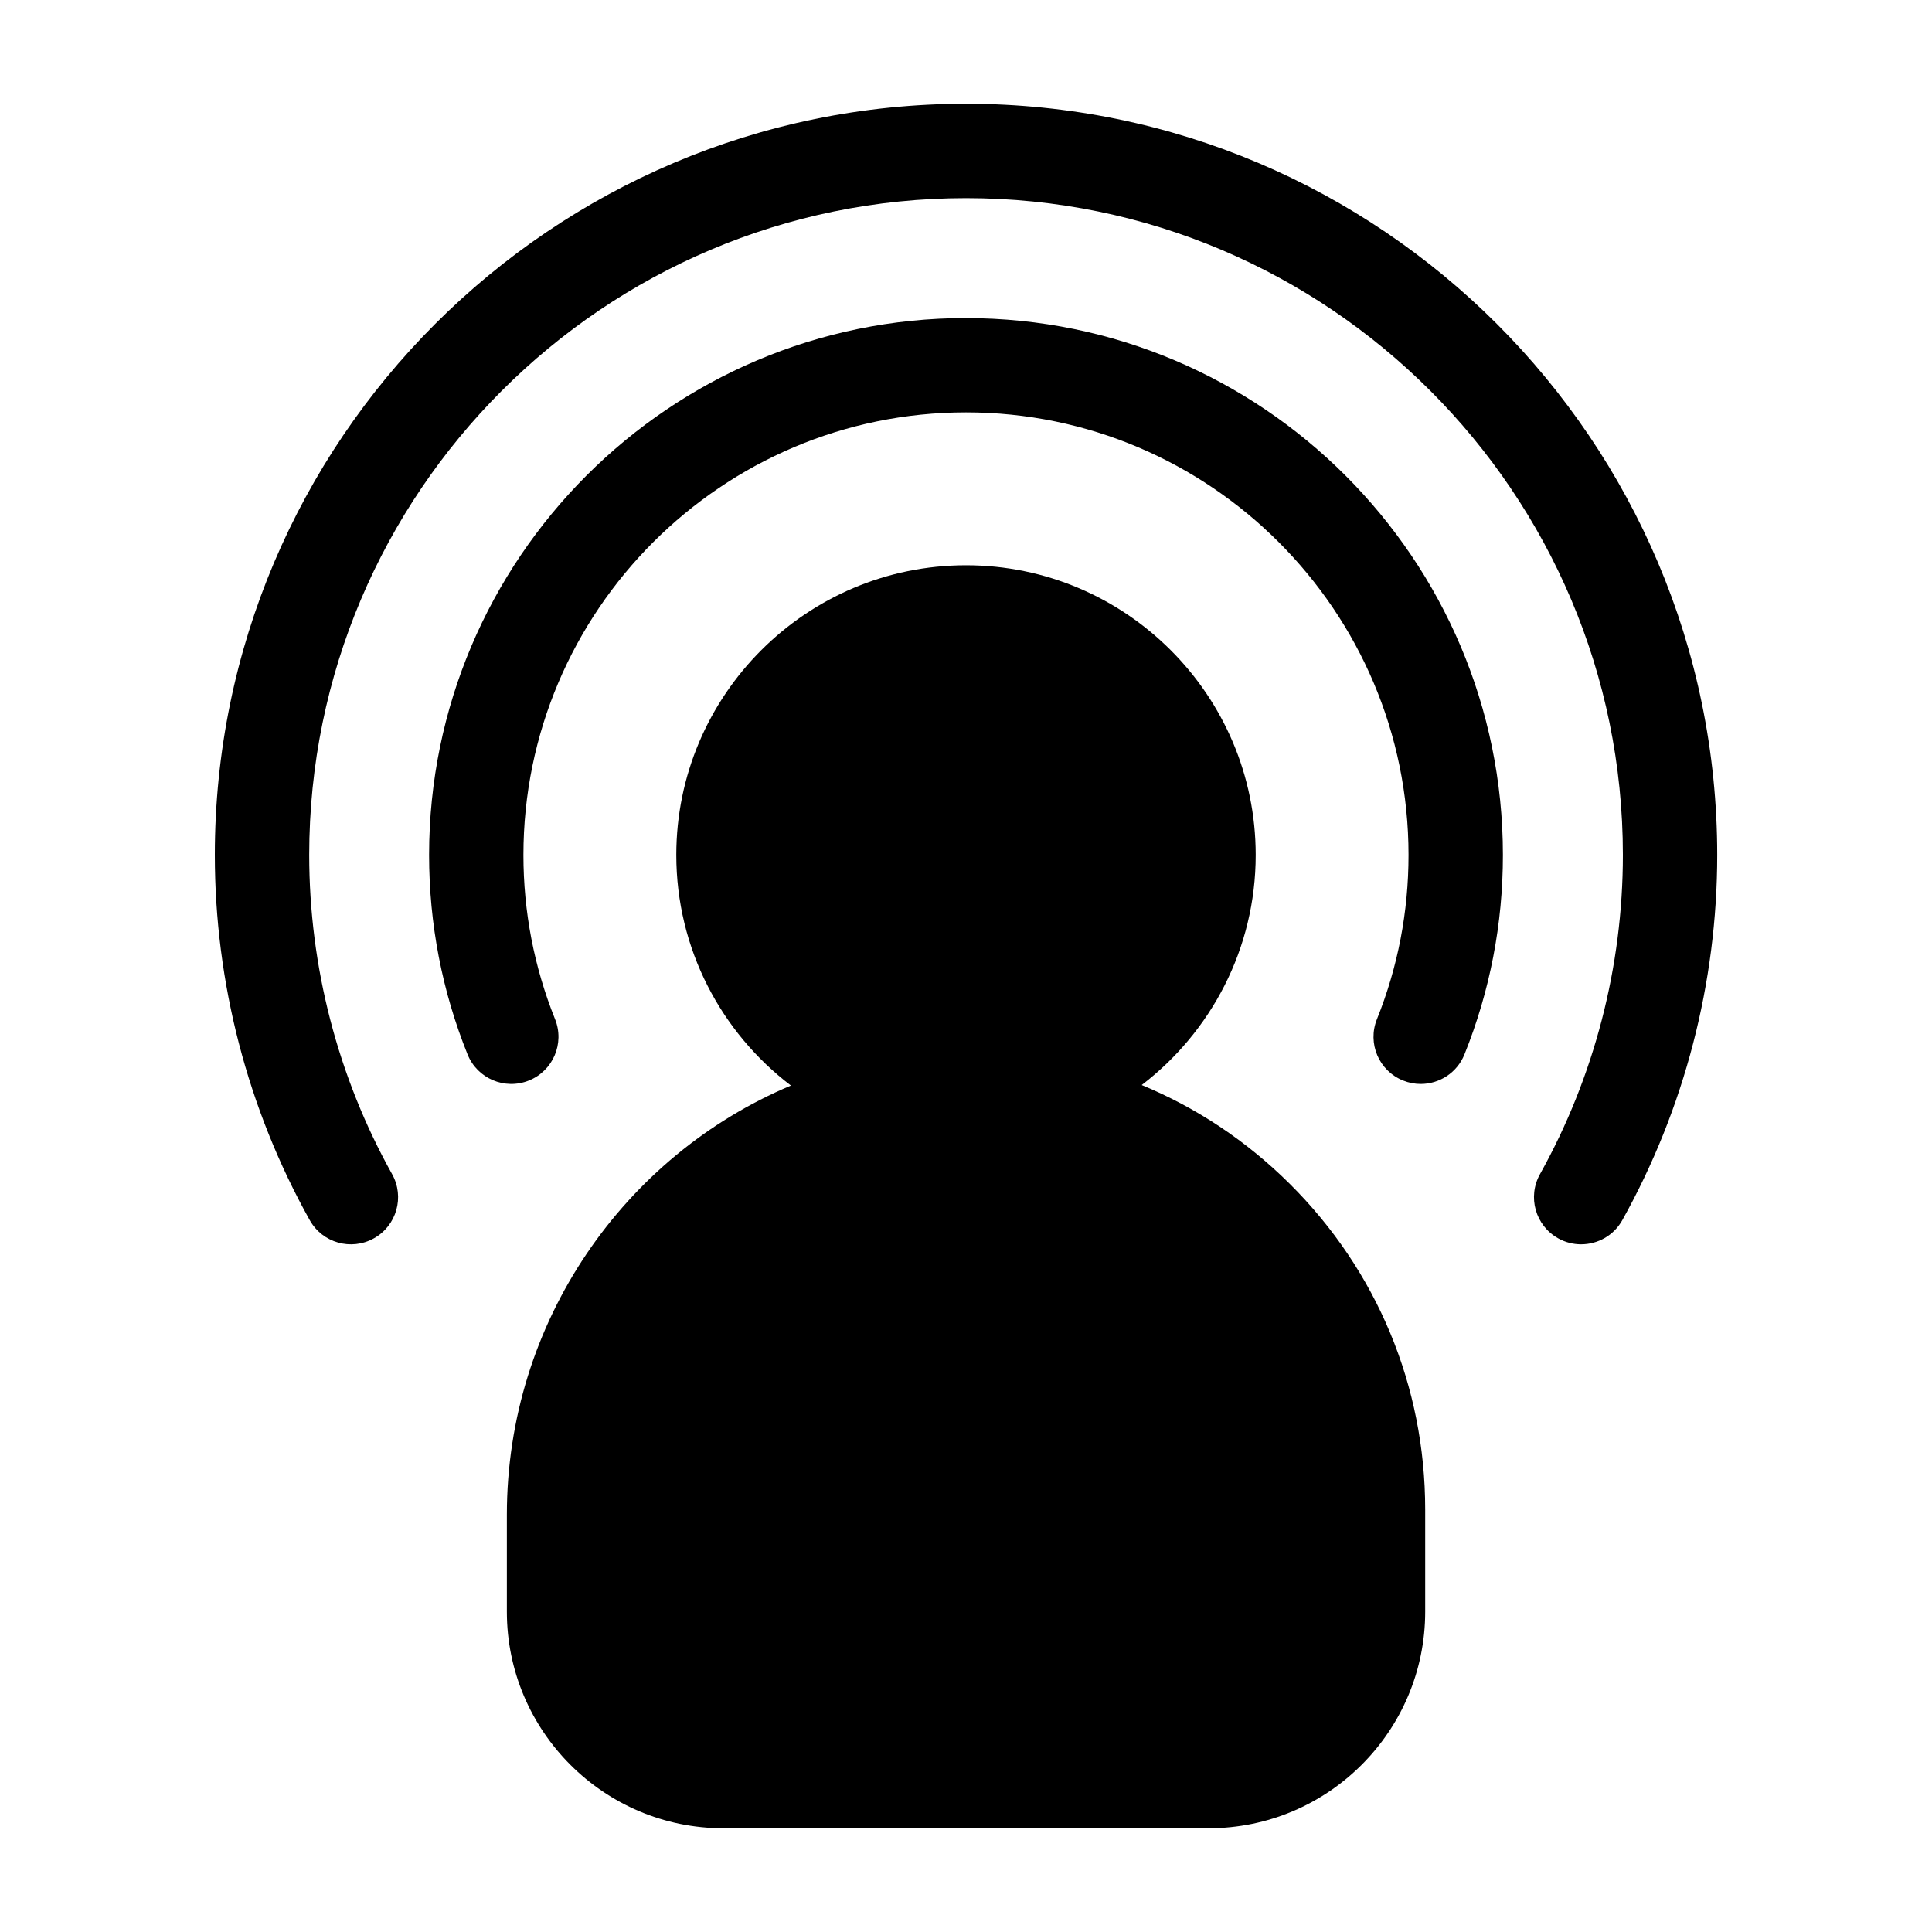 <svg width="40" height="40" viewBox="0 0 40 40" fill="none" xmlns="http://www.w3.org/2000/svg">
<path d="M23.638 22.464C25.071 21.367 25.998 19.641 25.998 17.701C25.998 14.394 23.307 11.703 20 11.703C16.693 11.703 14.002 14.394 14.002 17.701C14.002 19.647 14.934 21.378 16.375 22.475C12.929 23.923 10.494 27.367 10.494 31.359V33.369C10.494 35.841 12.505 37.852 14.976 37.852H25.024C27.496 37.852 29.507 35.841 29.507 33.369V31.252C29.507 28.699 28.509 26.303 26.698 24.505C25.804 23.618 24.767 22.931 23.639 22.465L23.638 22.464Z" fill="black"/>
<path d="M20 2.148C11.424 2.148 4.448 9.125 4.448 17.701C4.448 20.346 5.127 22.961 6.413 25.262C6.676 25.733 7.27 25.901 7.742 25.638C8.213 25.375 8.381 24.78 8.118 24.309C6.995 22.298 6.402 20.013 6.402 17.701C6.402 10.202 12.502 4.102 20.001 4.102C27.499 4.102 33.6 10.202 33.6 17.701C33.6 20.013 33.006 22.298 31.884 24.309C31.62 24.78 31.789 25.375 32.26 25.638C32.411 25.723 32.574 25.762 32.735 25.762C33.077 25.762 33.41 25.582 33.588 25.262C34.873 22.96 35.553 20.346 35.553 17.701C35.553 9.125 28.577 2.148 20.001 2.148H20Z" fill="black"/>
<path d="M20 6.585C13.871 6.585 8.884 11.572 8.884 17.701C8.884 19.127 9.152 20.517 9.68 21.829C9.881 22.33 10.45 22.572 10.95 22.371C11.451 22.17 11.693 21.602 11.492 21.101C11.058 20.02 10.837 18.877 10.837 17.701C10.837 12.649 14.948 8.538 20 8.538C25.052 8.538 29.162 12.649 29.162 17.701C29.162 18.877 28.942 20.02 28.508 21.101C28.306 21.602 28.549 22.17 29.05 22.371C29.169 22.419 29.293 22.442 29.414 22.442C29.801 22.442 30.167 22.211 30.32 21.83C30.848 20.517 31.116 19.128 31.116 17.702C31.116 11.573 26.129 6.586 20 6.586V6.585Z" fill="black"/>
</svg>
